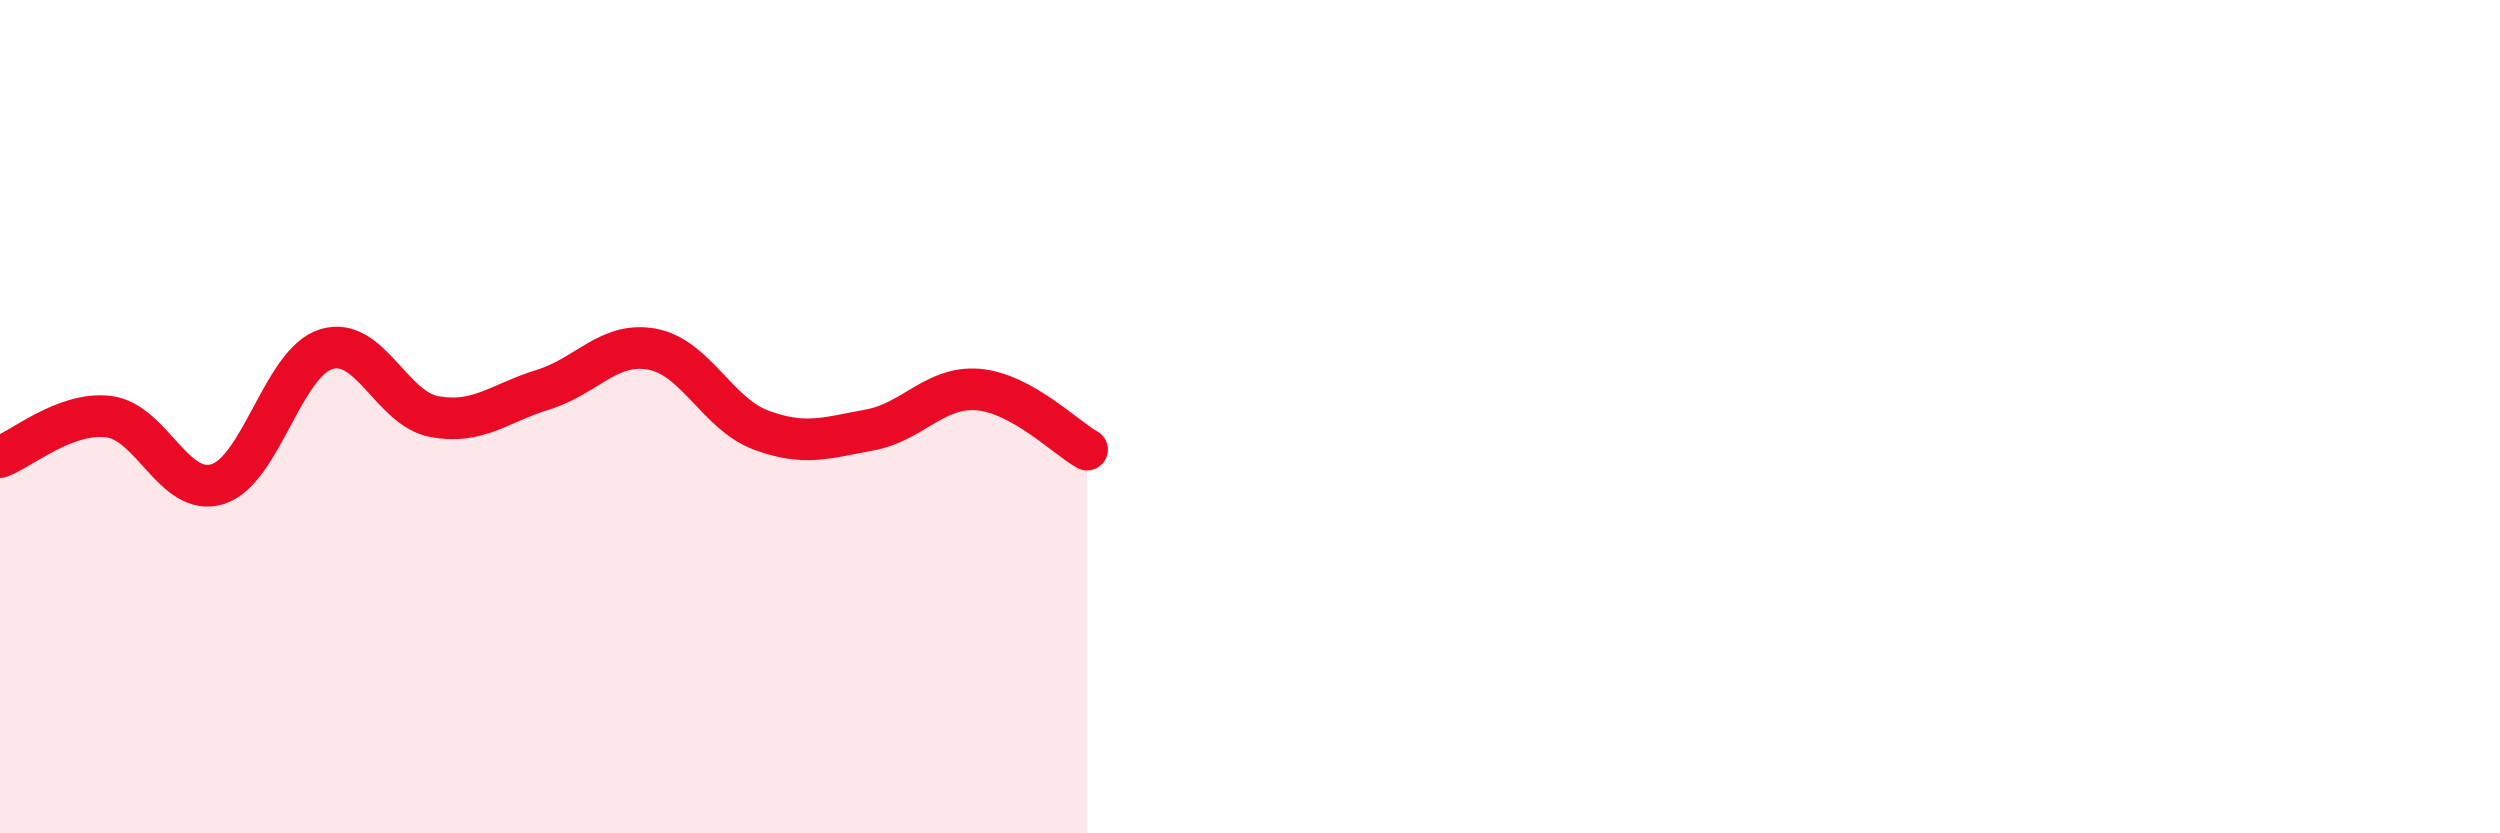 
    <svg width="60" height="20" viewBox="0 0 60 20" xmlns="http://www.w3.org/2000/svg">
      <path
        d="M 0,10.97 C 0.52,10.78 1.57,9.87 2.61,10 C 3.65,10.13 4.18,11.94 5.22,11.62 C 6.26,11.3 6.79,8.7 7.83,8.38 C 8.87,8.06 9.39,9.81 10.43,10 C 11.47,10.19 12,9.67 13.04,9.35 C 14.08,9.03 14.61,8.19 15.65,8.38 C 16.69,8.57 17.22,9.93 18.26,10.32 C 19.3,10.71 19.83,10.51 20.87,10.32 C 21.91,10.13 22.44,9.26 23.48,9.35 C 24.52,9.44 25.57,10.5 26.09,10.79L26.09 20L0 20Z"
        fill="#EB0A25"
        opacity="0.1"
        stroke-linecap="round"
        stroke-linejoin="round"
      />
      <path
        d="M 0,10.97 C 0.52,10.78 1.57,9.87 2.61,10 C 3.65,10.13 4.18,11.94 5.22,11.62 C 6.26,11.3 6.79,8.7 7.83,8.38 C 8.87,8.06 9.39,9.81 10.43,10 C 11.47,10.19 12,9.67 13.04,9.35 C 14.08,9.03 14.61,8.19 15.65,8.38 C 16.69,8.57 17.22,9.93 18.26,10.32 C 19.3,10.71 19.83,10.51 20.87,10.32 C 21.91,10.13 22.44,9.26 23.48,9.35 C 24.52,9.44 25.57,10.5 26.09,10.79"
        stroke="#EB0A25"
        stroke-width="1"
        fill="none"
        stroke-linecap="round"
        stroke-linejoin="round"
      />
    </svg>
  